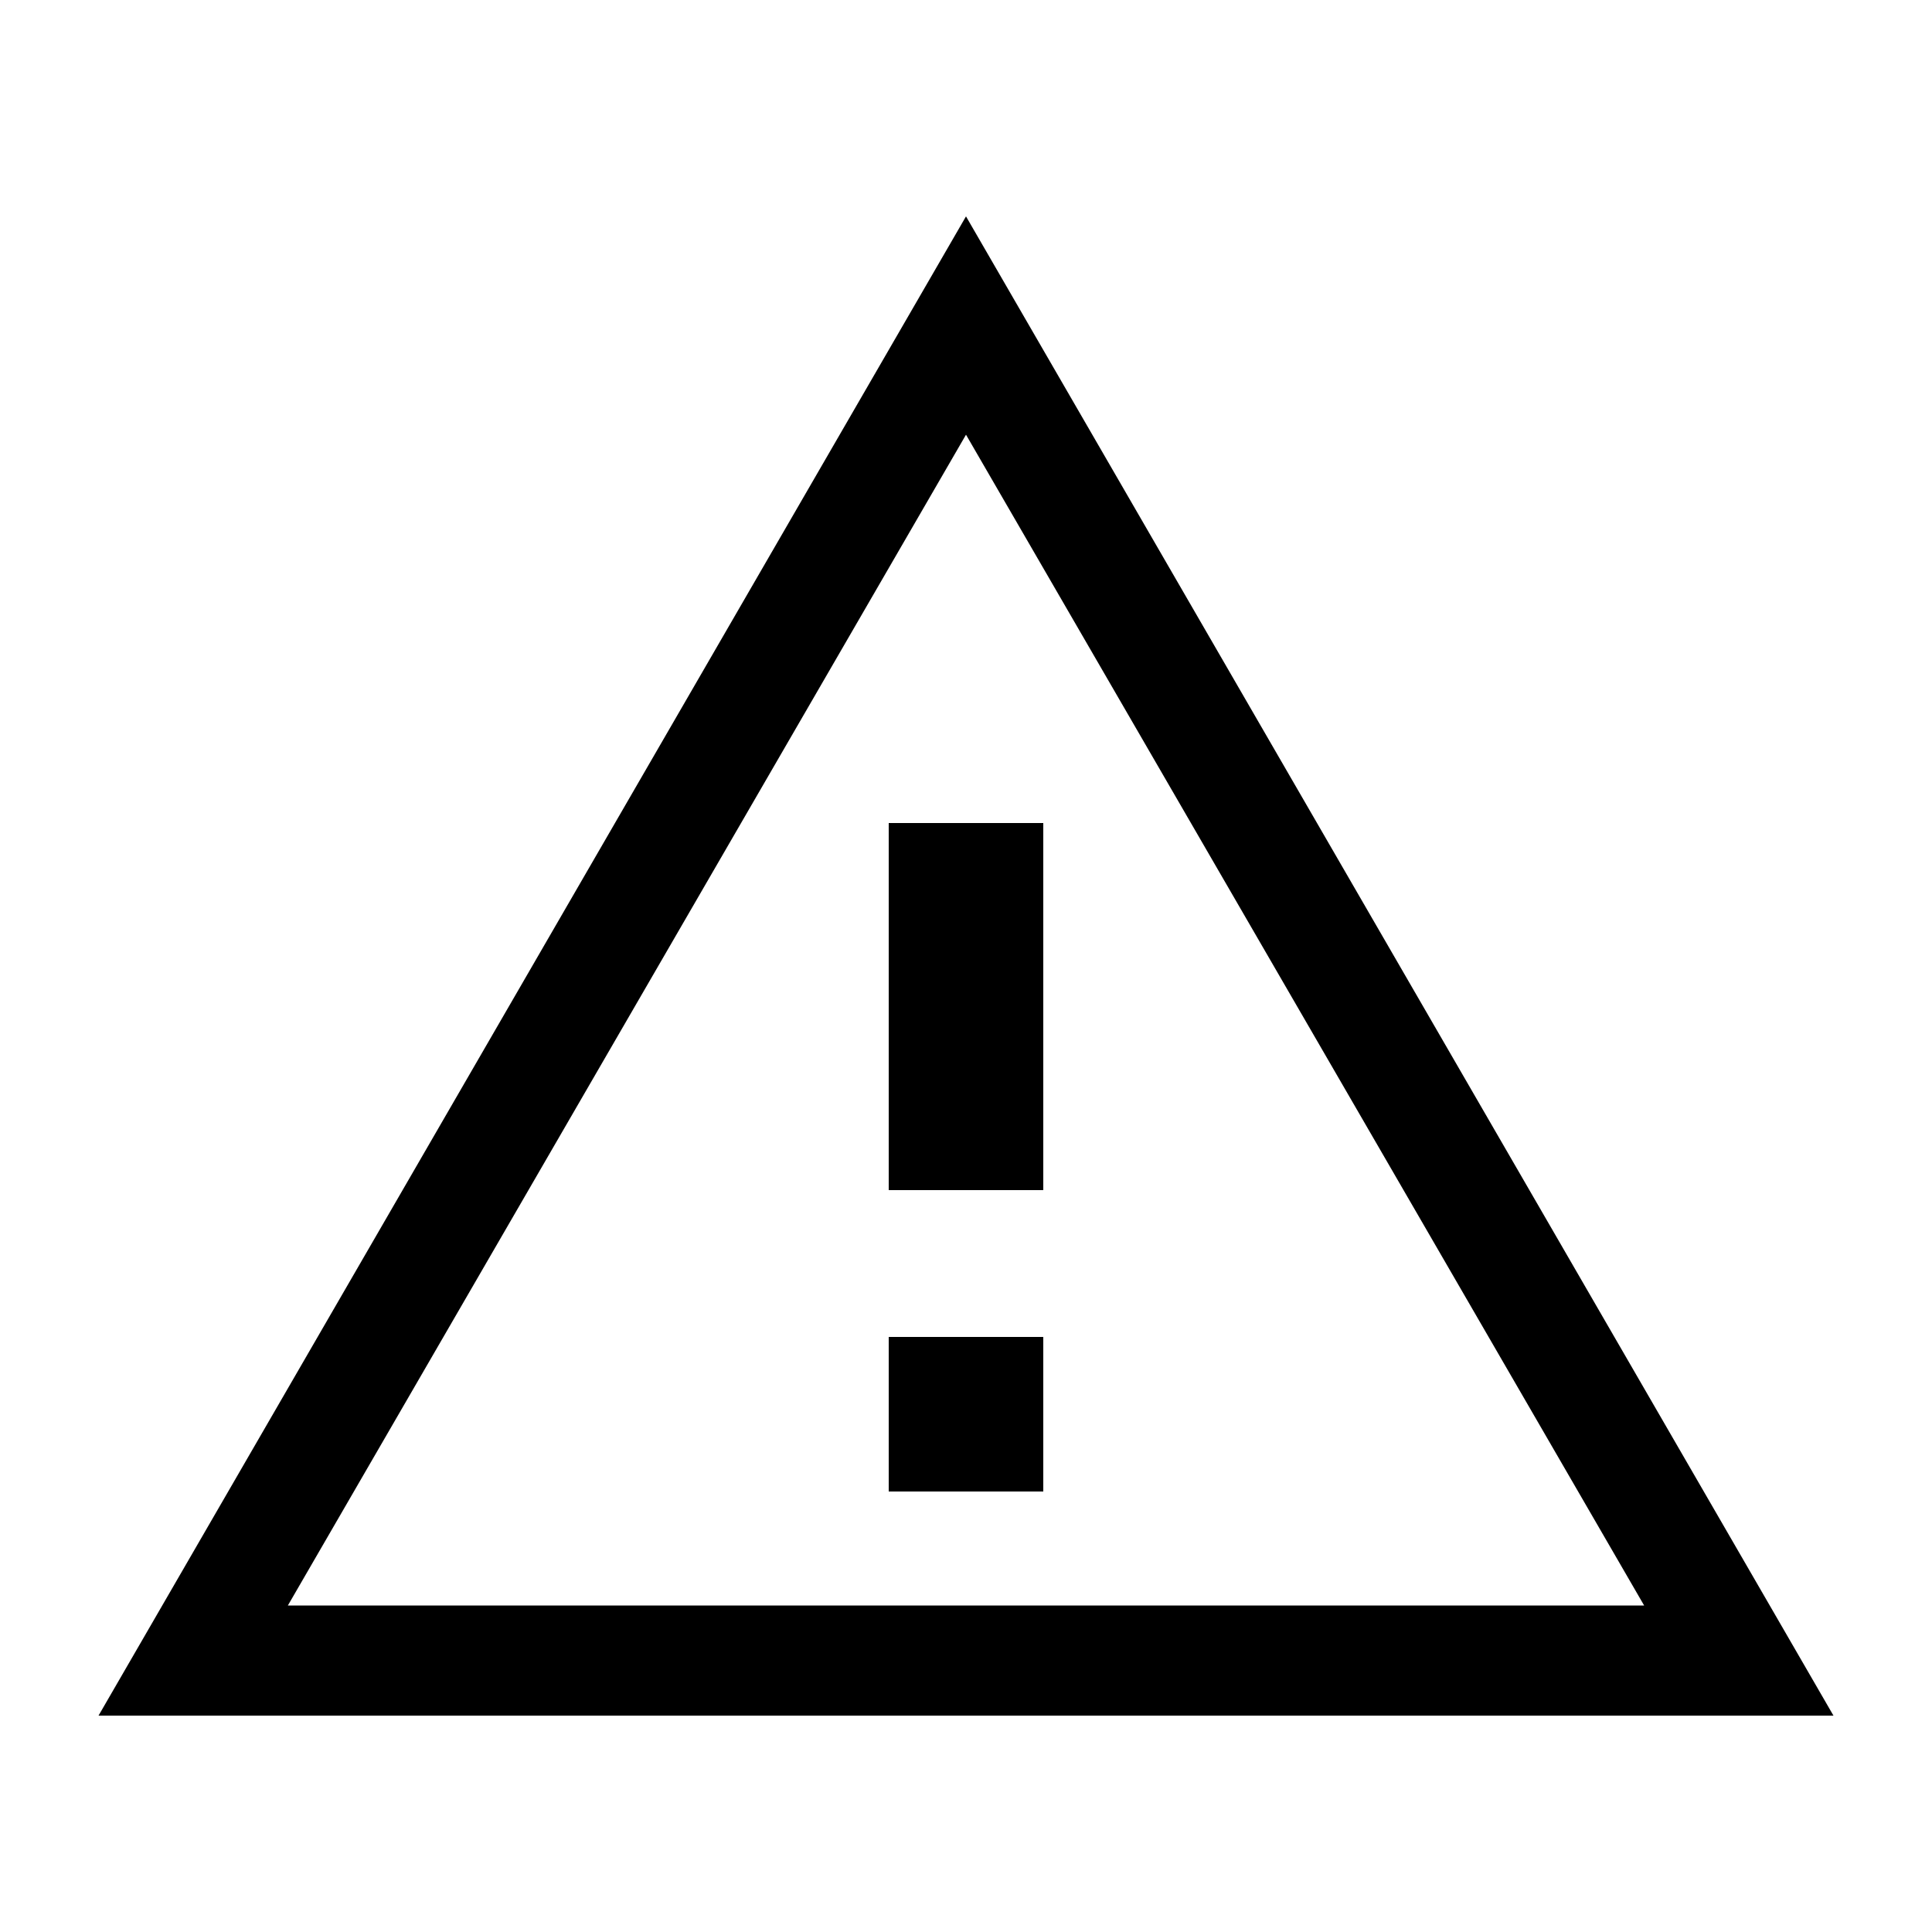<?xml version="1.0" encoding="UTF-8"?>
<svg xmlns="http://www.w3.org/2000/svg" xml:space="preserve" fill-rule="evenodd" clip-rule="evenodd" image-rendering="optimizeQuality" shape-rendering="geometricPrecision" text-rendering="geometricPrecision" viewBox="0 0 1000 1000">
  <defs></defs>
  <g id="Layer_x0020_1">
    <g id="_1544844370976">
      <path d="M540 692h-80v80h80v-80zm0-266h-80v190h80V426z" class="fil0"></path>
      <path d="M500 112 51 888h898L500 112zm0 113 351 606H149l351-606z" class="fil0"></path>
    </g>
  </g>
</svg>
